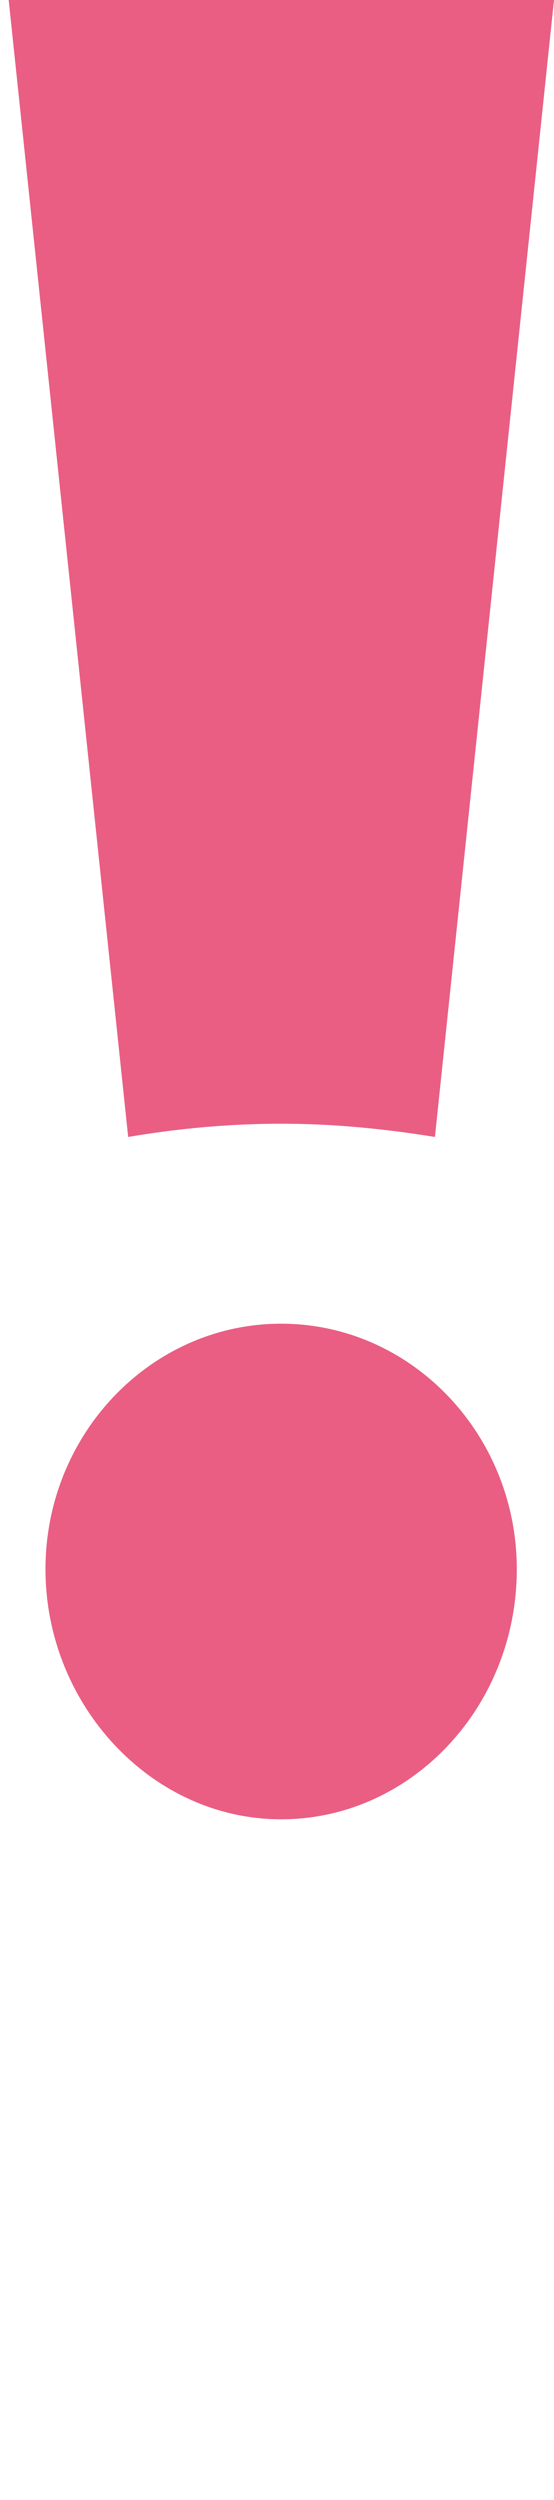 <?xml version="1.0" encoding="UTF-8"?><svg id="_レイヤー_2" xmlns="http://www.w3.org/2000/svg" width="13.4" height="60.38" viewBox="0 0 13.4 60.38"><defs><style>.cls-1{fill:#e95e82;}.cls-2{fill:none;}</style></defs><g id="fv"><path class="cls-1" d="M6.81,27.14c1.19,0,2.41.11,3.71.32L13.4,0H.21l2.89,27.46c1.3-.22,2.52-.32,3.71-.32Z"/><path class="cls-1" d="M12.5,37.9c0-3.27-2.56-5.93-5.7-5.93s-5.7,2.66-5.7,5.93,2.56,6.04,5.7,6.04,5.7-2.71,5.7-6.04Z"/><rect class="cls-2" width="13.4" height="60.38"/></g></svg>